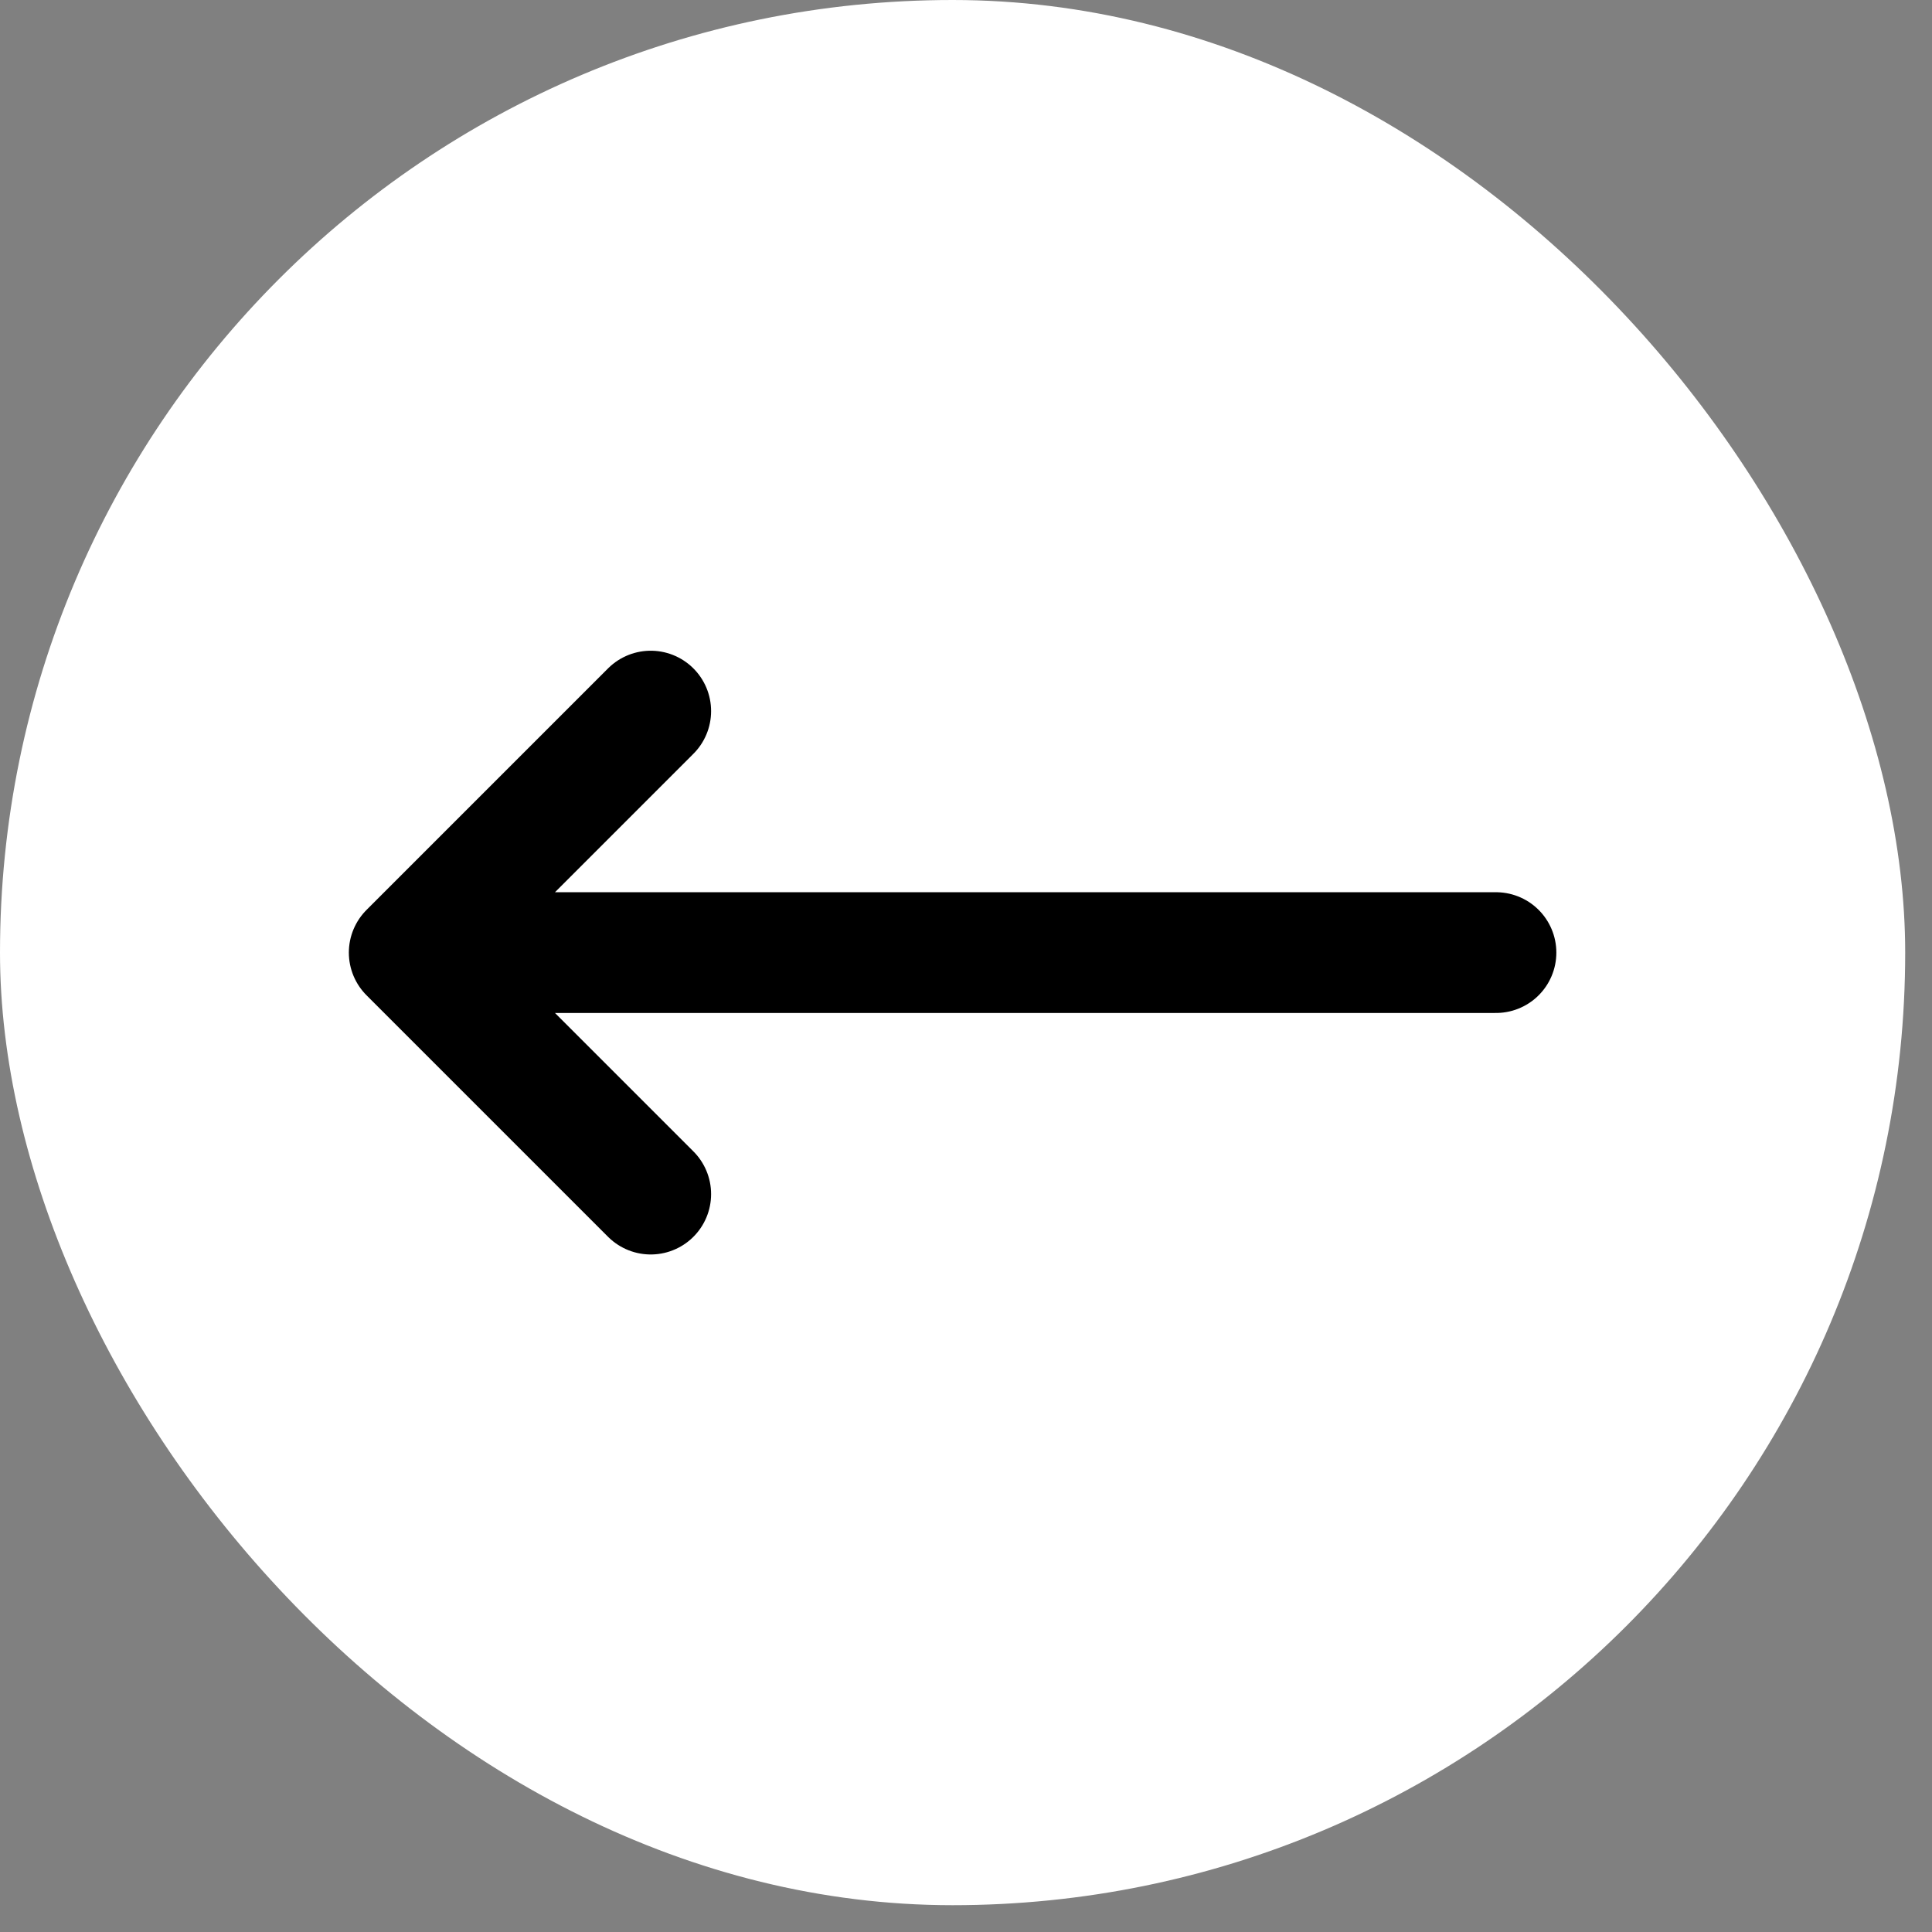 <?xml version="1.0" encoding="UTF-8"?> <svg xmlns="http://www.w3.org/2000/svg" width="32" height="32" viewBox="0 0 32 32" fill="none"><rect x="0" y="0" width="32" height="32" fill="#808080" stroke="none"/><rect x="31.556" y="31.556" width="31.556" height="31.556" rx="15.778" transform="rotate(180 31.556 31.556)" fill="white"></rect><path d="M10.778 19.778L6.778 15.778M6.778 15.778L10.778 11.778M6.778 15.778L24.778 15.778" stroke="black" stroke-width="2" stroke-linecap="round" stroke-linejoin="round"></path></svg> 